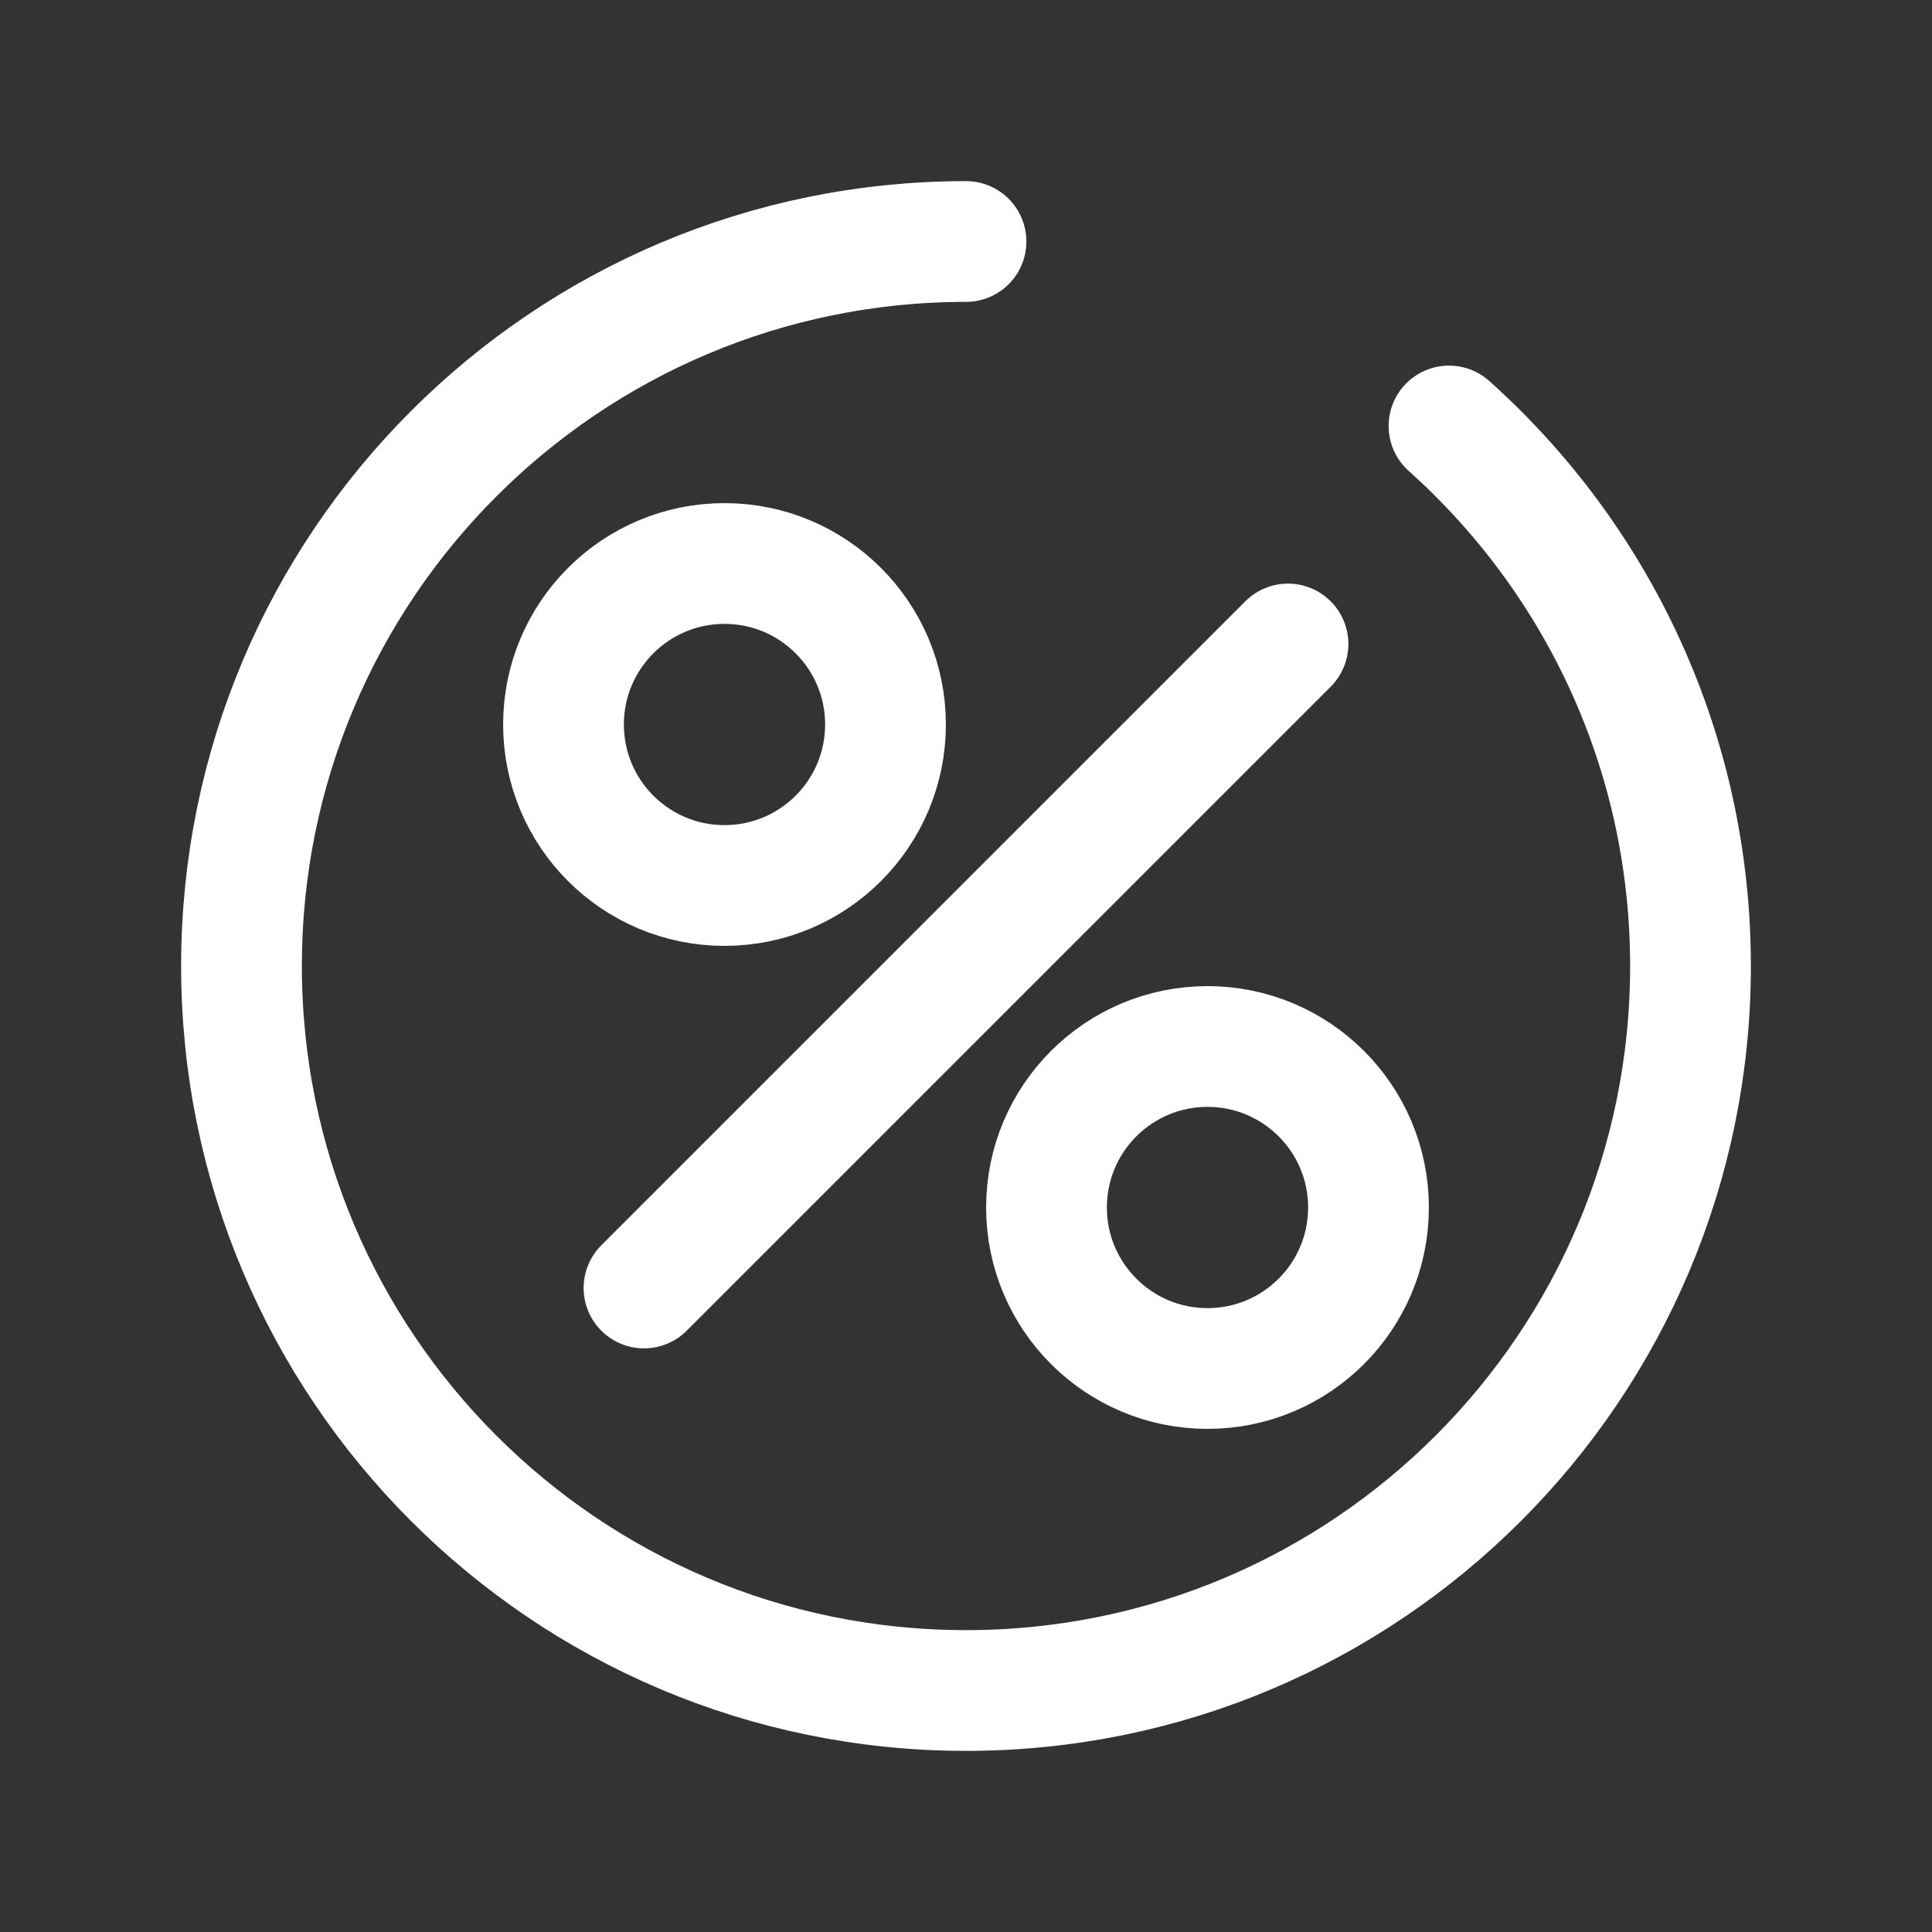 <?xml version="1.0" encoding="UTF-8"?> <svg xmlns="http://www.w3.org/2000/svg" width="800" height="800" viewBox="0 0 800 800" fill="none"><rect x="0" y="0" width="800" height="800" fill="#333333" stroke="none"/><path d="M400 100C234.315 100 100 234.315 100 400C100 565.687 234.315 700 400 700C565.687 700 700 565.687 700 400C700 311.15 661.373 231.321 600 176.389M266.667 533.333L533.333 266.667M366.667 300C366.667 336.82 336.82 366.667 300 366.667C263.181 366.667 233.333 336.82 233.333 300C233.333 263.181 263.181 233.333 300 233.333C336.82 233.333 366.667 263.181 366.667 300ZM566.667 500C566.667 536.82 536.82 566.667 500 566.667C463.18 566.667 433.333 536.82 433.333 500C433.333 463.18 463.18 433.333 500 433.333C536.82 433.333 566.667 463.18 566.667 500Z" stroke="white" stroke-width="50" stroke-linecap="round" stroke-linejoin="round"></path></svg> 